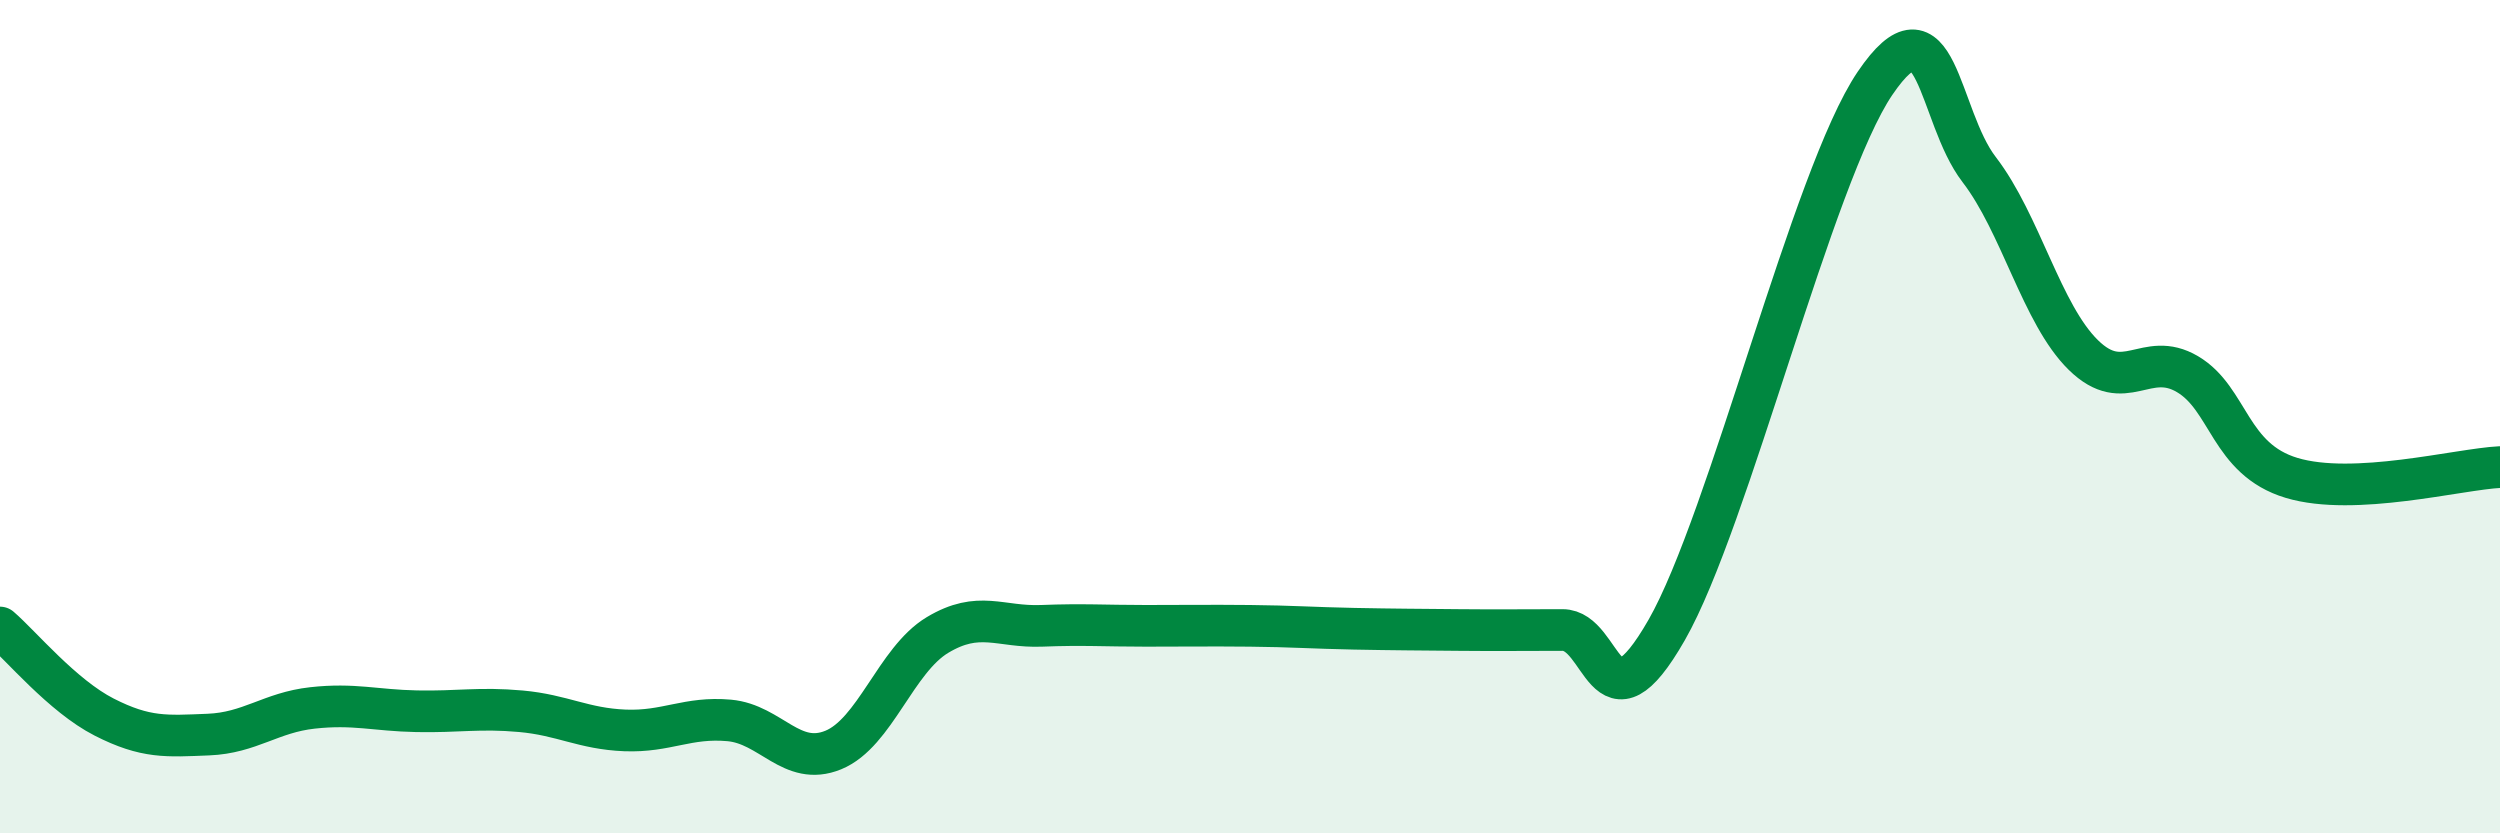 
    <svg width="60" height="20" viewBox="0 0 60 20" xmlns="http://www.w3.org/2000/svg">
      <path
        d="M 0,15.06 C 0.5,15.49 1.5,16.7 2.5,17.21 C 3.5,17.72 4,17.67 5,17.63 C 6,17.59 6.5,17.1 7.5,16.99 C 8.5,16.88 9,17.05 10,17.07 C 11,17.09 11.5,16.98 12.5,17.07 C 13.5,17.16 14,17.49 15,17.53 C 16,17.57 16.5,17.2 17.5,17.29 C 18.5,17.38 19,18.41 20,18 C 21,17.59 21.5,15.84 22.5,15.24 C 23.5,14.64 24,15.06 25,15.02 C 26,14.98 26.5,15.02 27.5,15.02 C 28.5,15.02 29,15.01 30,15.02 C 31,15.03 31.5,15.07 32.5,15.09 C 33.5,15.11 34,15.11 35,15.12 C 36,15.13 36.5,15.12 37.5,15.12 C 38.5,15.12 38.5,17.74 40,15.12 C 41.5,12.5 43.5,4.21 45,2 C 46.5,-0.21 46.5,2.77 47.5,4.07 C 48.5,5.37 49,7.54 50,8.52 C 51,9.5 51.5,8.39 52.5,8.98 C 53.5,9.57 53.5,11.02 55,11.47 C 56.5,11.92 59,11.26 60,11.21L60 20L0 20Z"
        fill="#008740"
        opacity="0.1"
        stroke-linecap="round"
        stroke-linejoin="round"
      />
      <path
        d="M 0,15.06 C 0.5,15.49 1.5,16.7 2.5,17.21 C 3.5,17.72 4,17.67 5,17.63 C 6,17.59 6.5,17.1 7.5,16.99 C 8.5,16.88 9,17.05 10,17.07 C 11,17.09 11.5,16.98 12.5,17.07 C 13.5,17.16 14,17.49 15,17.53 C 16,17.57 16.5,17.2 17.5,17.29 C 18.5,17.38 19,18.41 20,18 C 21,17.59 21.5,15.84 22.5,15.24 C 23.5,14.64 24,15.06 25,15.02 C 26,14.98 26.5,15.02 27.5,15.02 C 28.5,15.02 29,15.01 30,15.02 C 31,15.03 31.5,15.07 32.5,15.09 C 33.5,15.11 34,15.11 35,15.12 C 36,15.13 36.5,15.12 37.5,15.12 C 38.5,15.12 38.5,17.74 40,15.12 C 41.5,12.5 43.5,4.21 45,2 C 46.5,-0.21 46.5,2.77 47.5,4.07 C 48.5,5.37 49,7.54 50,8.52 C 51,9.5 51.5,8.39 52.5,8.98 C 53.5,9.57 53.5,11.02 55,11.47 C 56.5,11.92 59,11.26 60,11.21"
        stroke="#008740"
        stroke-width="1"
        fill="none"
        stroke-linecap="round"
        stroke-linejoin="round"
      />
    </svg>
  